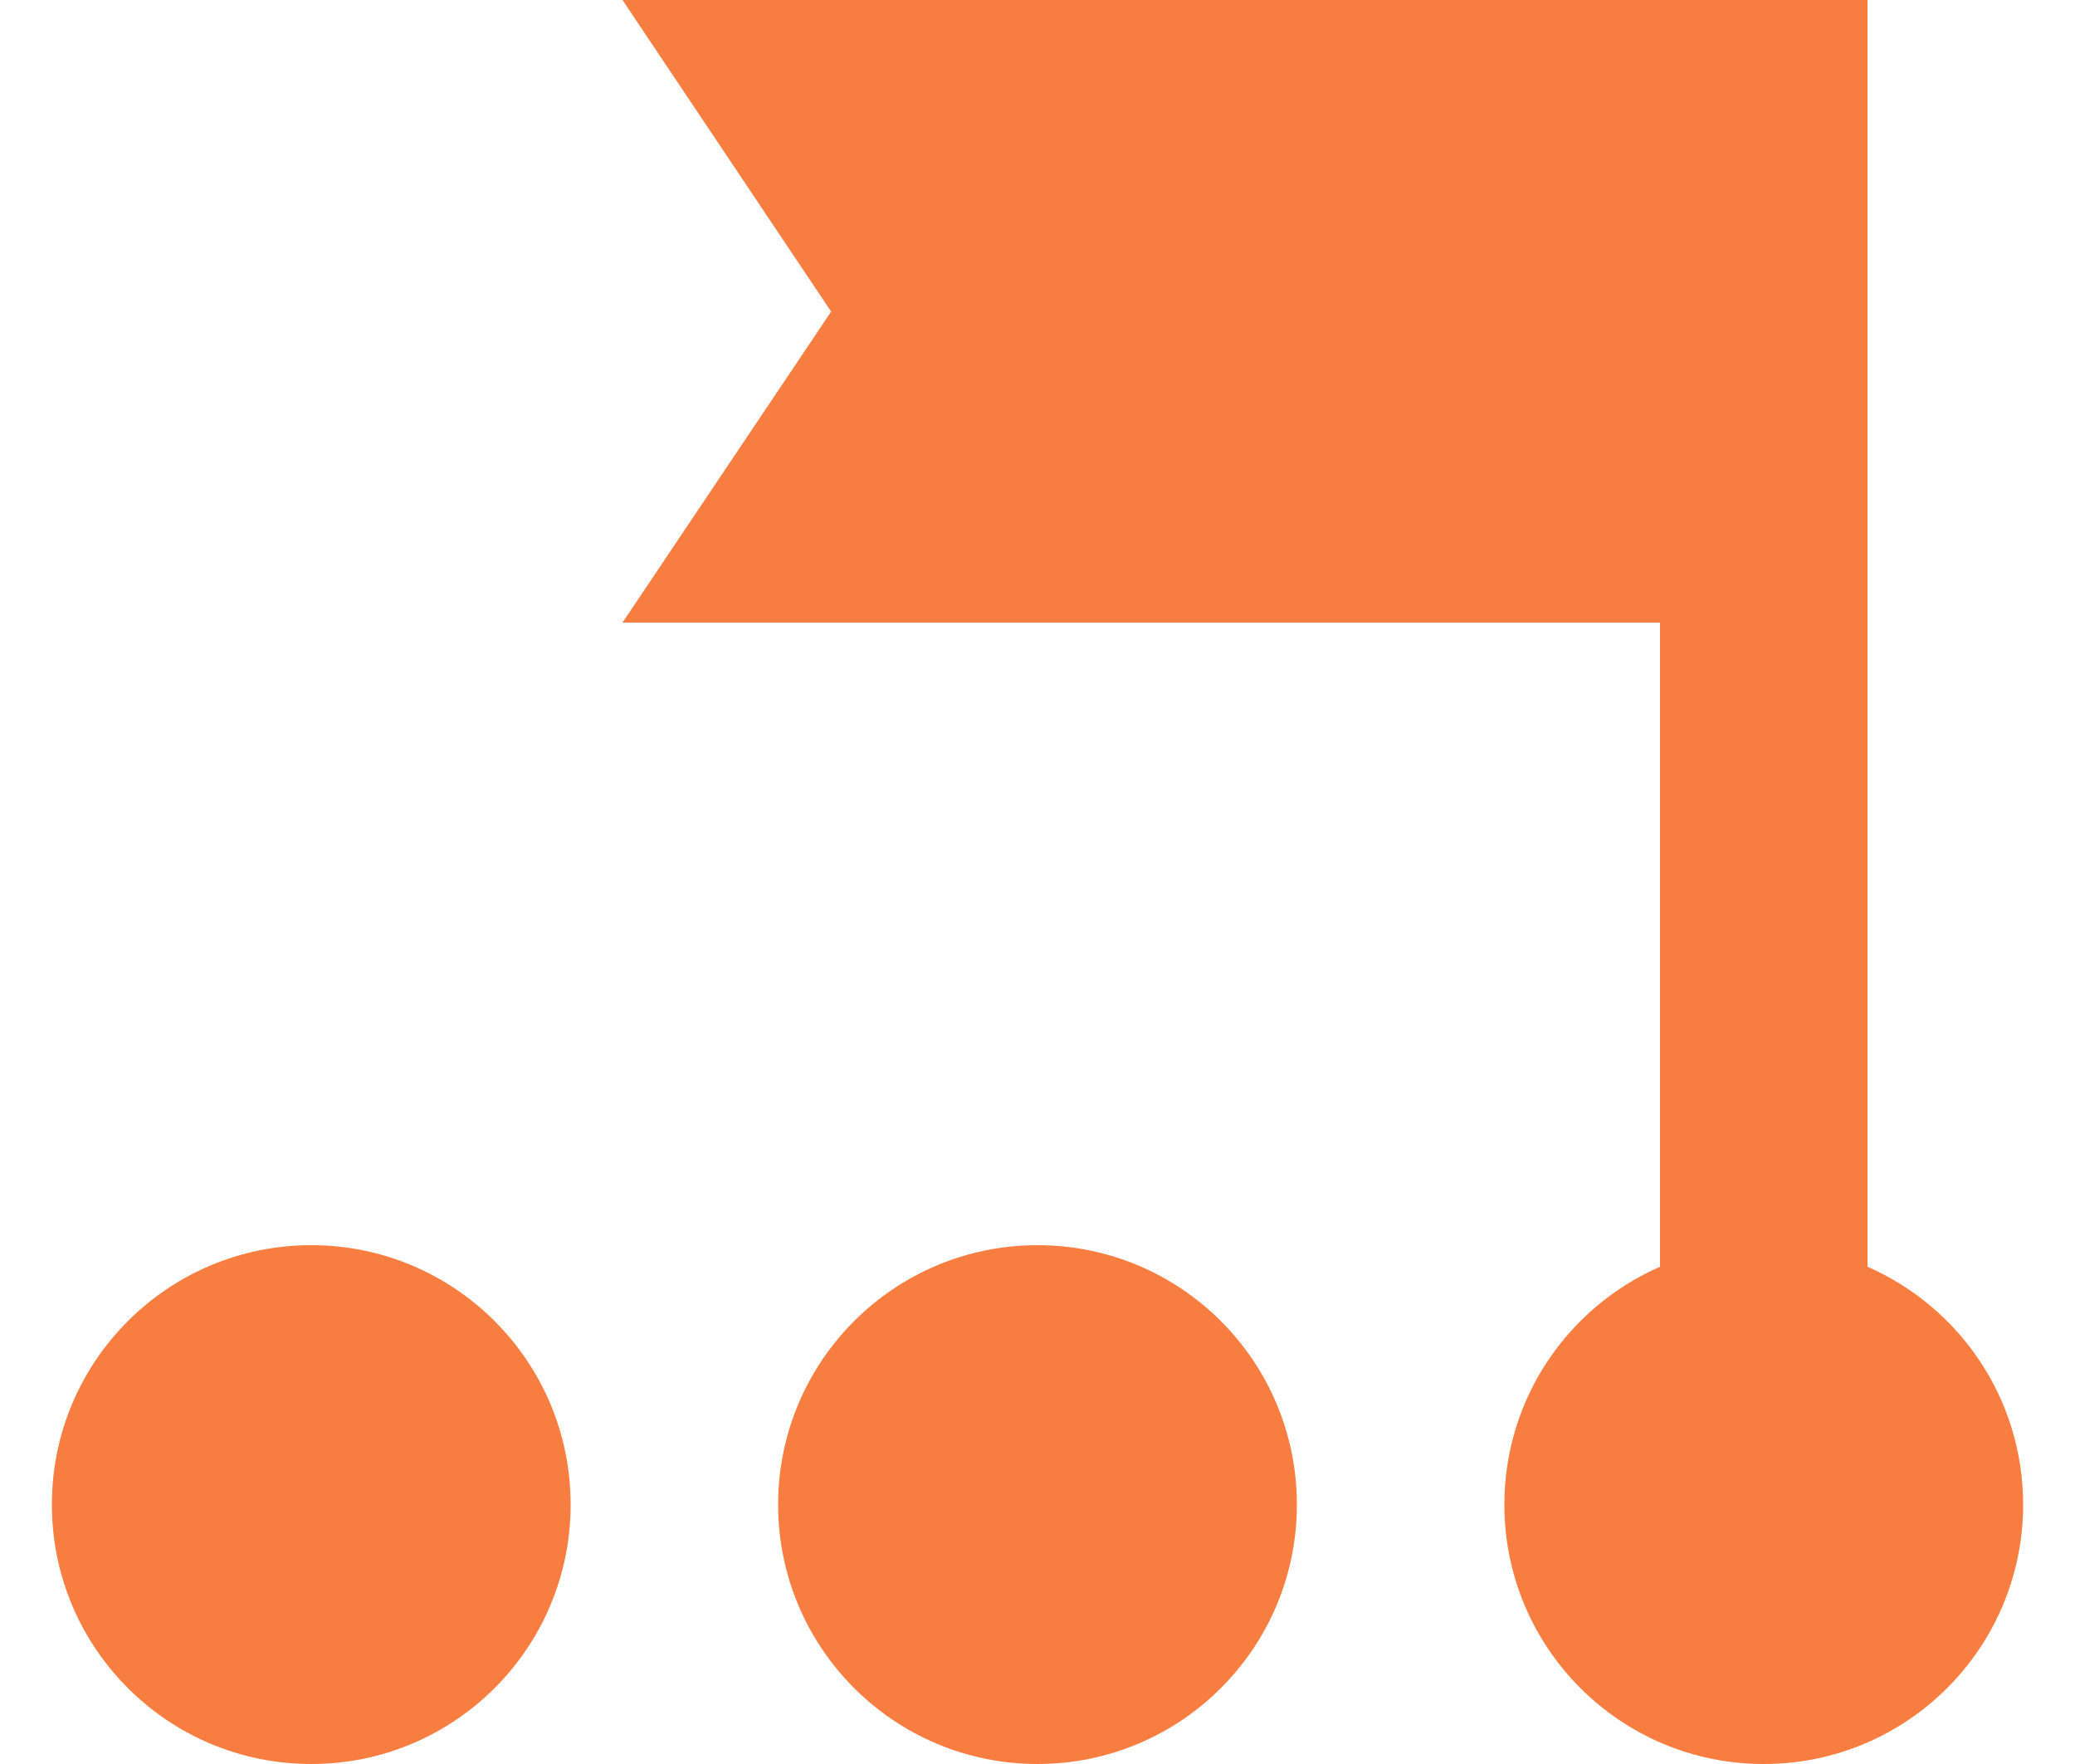 <svg width="20" height="17" viewBox="0 0 20 17" fill="none" xmlns="http://www.w3.org/2000/svg">
<path fill-rule="evenodd" clip-rule="evenodd" d="M16 0H18V12.208C18.883 12.594 19.5 13.475 19.5 14.5C19.5 15.881 18.381 17 17 17C15.619 17 14.5 15.881 14.5 14.5C14.5 13.475 15.117 12.594 16 12.208L16 6H6L8.011 3.003L6 0H16ZM3 17C1.619 17 0.5 15.881 0.5 14.5C0.5 13.119 1.619 12 3 12C4.381 12 5.5 13.119 5.5 14.5C5.5 15.881 4.381 17 3 17ZM10 17C8.619 17 7.5 15.881 7.5 14.5C7.5 13.119 8.619 12 10 12C11.381 12 12.5 13.119 12.5 14.5C12.5 15.881 11.381 17 10 17Z" fill="#F77D40"/>
</svg>
